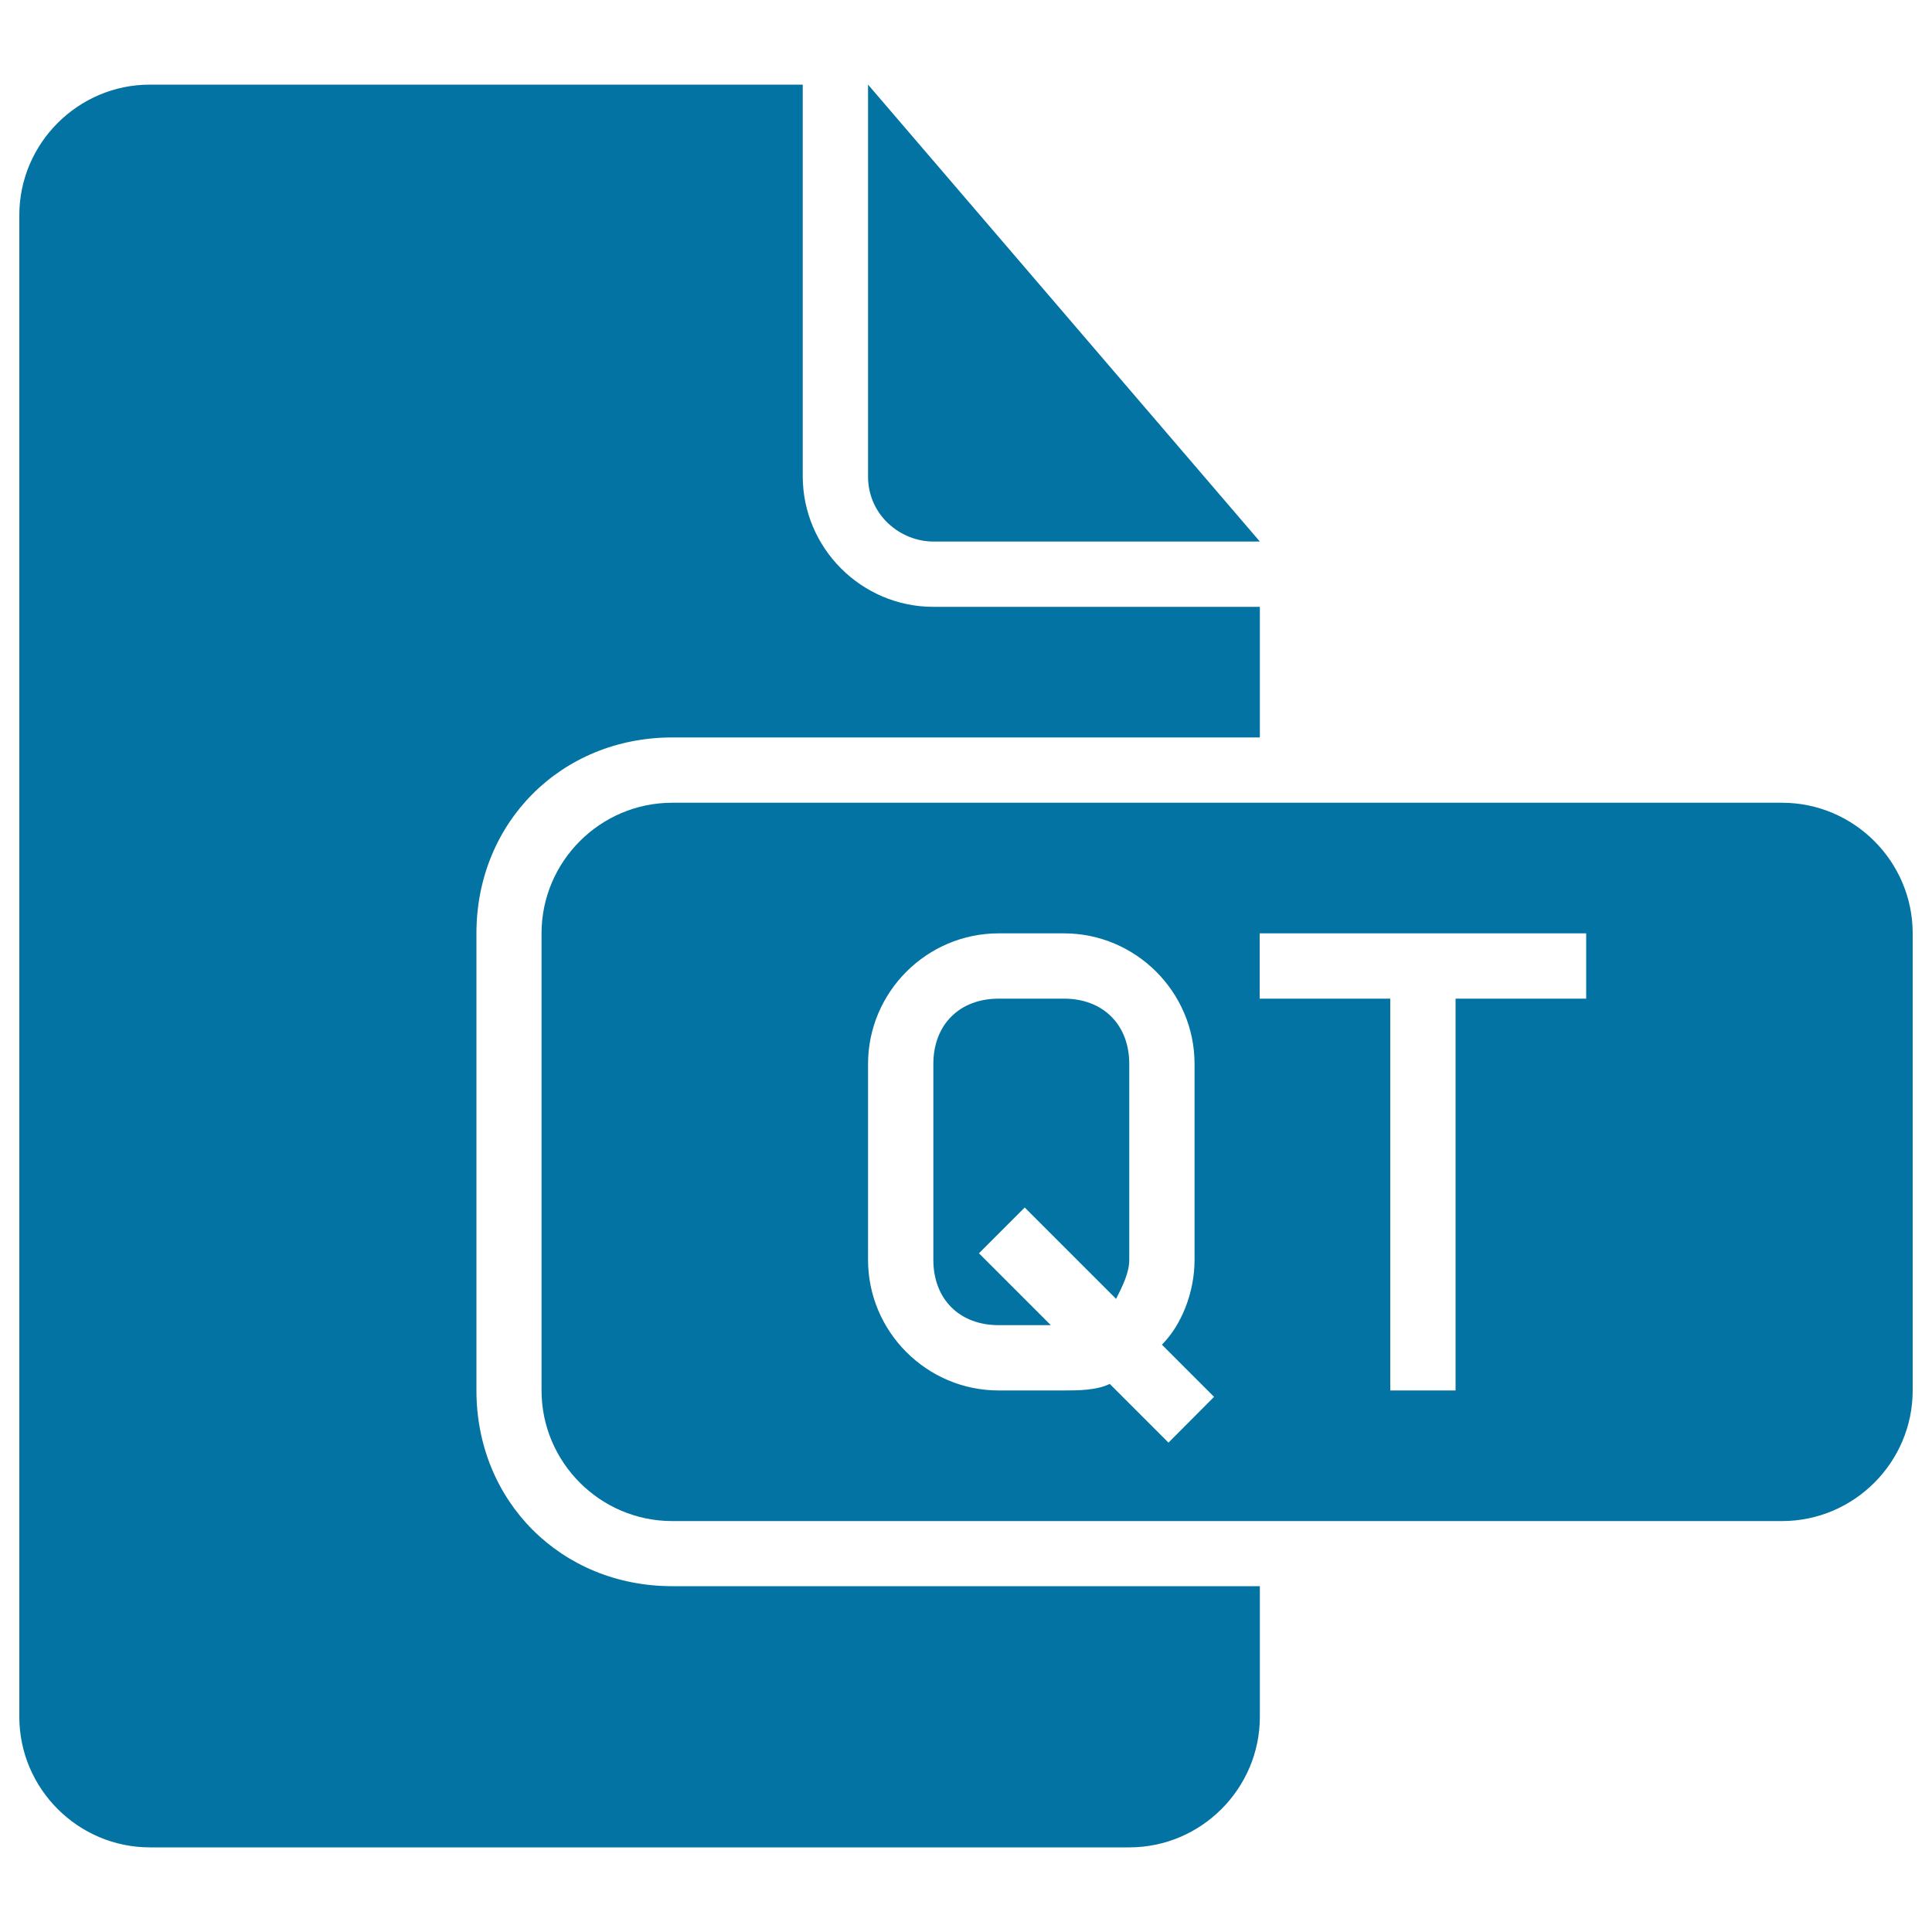 <svg xmlns="http://www.w3.org/2000/svg" viewBox="0 0 1000 1000" style="fill:#0273a2">
<title>Qt File Black Interface Symbol SVG icon</title>
<g><g><path d="M246.6,719.7V483.1c0-57.4,43.9-101.4,101.4-101.4h304.1v-67.6h-169c-37.2,0-67.6-30.4-67.6-67.6V43.8H77.6C40.4,43.8,10,74.2,10,111.4v777.2c0,37.2,30.4,67.6,67.6,67.6h506.9c37.2,0,67.6-30.4,67.6-67.6V821H347.9C290.5,821,246.6,777.1,246.6,719.7z"/><path d="M483.1,280.3h169L449.3,43.8v202.8C449.3,266.8,466.2,280.3,483.1,280.3z"/><path d="M922.4,415.5H347.9c-37.2,0-67.6,30.4-67.6,67.6v236.6c0,37.2,30.4,67.6,67.6,67.6h574.5c37.2,0,67.6-30.4,67.6-67.6V483.1C990,445.9,959.6,415.5,922.4,415.5z M604.8,746.7l-30.4-30.4c-6.8,3.4-16.9,3.4-23.7,3.4h-33.8c-37.2,0-67.6-30.4-67.6-67.6V550.7c0-37.2,30.4-67.6,67.6-67.6h33.8c37.2,0,67.6,30.4,67.6,67.6v101.4c0,16.9-6.8,33.8-16.9,43.9l27,27L604.8,746.7z M821,516.9h-67.6v202.8h-33.8V516.9h-67.6v-33.8h169V516.9z"/><path d="M550.7,516.9h-33.8c-20.3,0-33.8,13.5-33.8,33.8v101.4c0,20.3,13.5,33.8,33.8,33.8h27l-37.2-37.2l23.7-23.7l47.3,47.3c3.4-6.8,6.8-13.5,6.8-20.3V550.7C584.5,530.4,571,516.9,550.7,516.9z"/></g></g>
</svg>